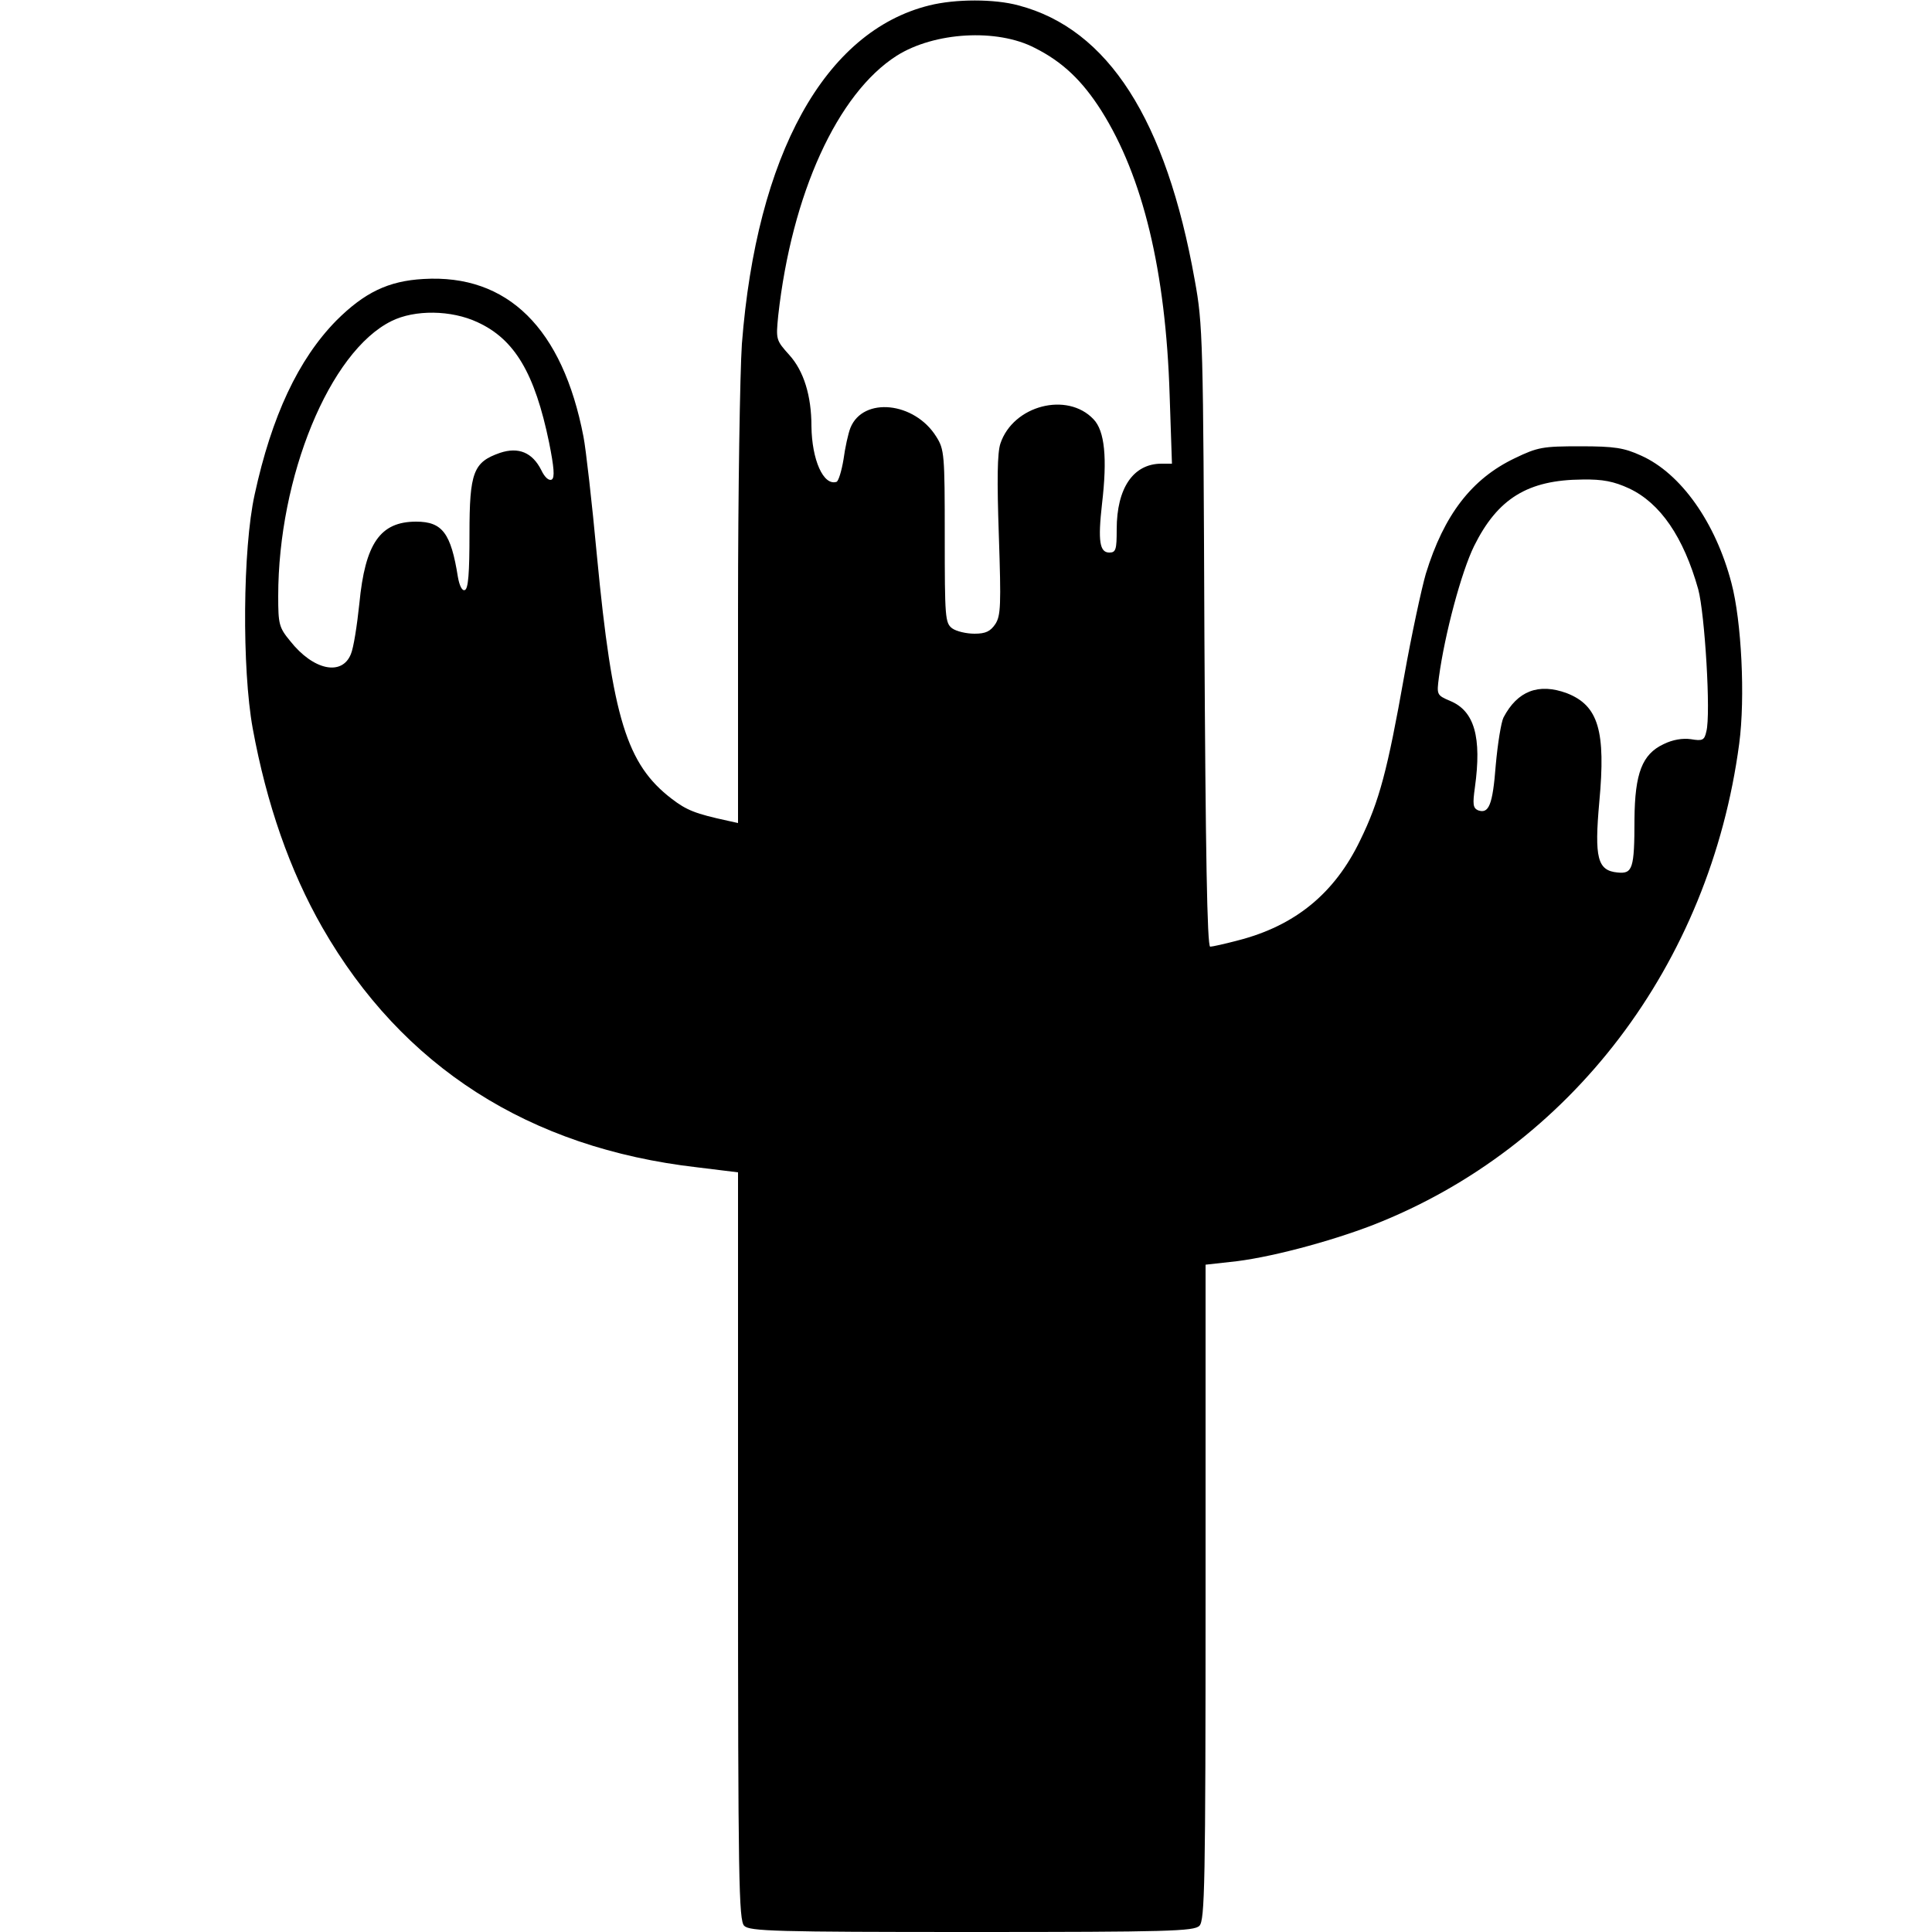 <svg version="1" xmlns="http://www.w3.org/2000/svg" width="666.667" height="666.667" viewBox="0 0 500 500"><path d="M240.5 1.4C213.4 8.1 195.8 40.1 192 89c-.5 7.4-1 38.4-1 68.8V213l-2.7-.6c-8.3-1.8-10.6-2.7-14.5-5.7-11.6-8.9-15.3-20.8-19.3-62.7-1.3-14-2.9-28-3.5-31-5.4-28-19.6-42.1-41.4-40.8-9.1.5-15.3 3.5-22.6 10.8-9.8 10-16.7 24.7-21.1 45-3.1 14-3.3 45.1-.5 60.5 3.6 19.6 9.6 36.8 18 51.5 20.7 36.1 53.5 57.1 97 62.1l10.6 1.3v96.7c0 86.6.2 96.9 1.6 98.3 1.4 1.4 8.1 1.6 58.9 1.6s57.5-.2 58.9-1.6c1.4-1.4 1.6-10.6 1.6-86.3v-84.8l6.3-.7c9.5-.9 25.7-5.2 37.1-9.6 51.1-20 87.1-67.4 94.7-124.5 1.6-12 .6-31.8-2-41.6-4.1-15.7-13.1-28.4-23.4-33-4.4-2-6.8-2.4-15.7-2.4-9.7 0-11 .2-17 3.1-11.1 5.3-18.3 14.6-23 29.9-1.1 3.8-3.7 15.8-5.6 26.5-4.3 24.2-6.4 32.3-11.4 42.5-6.6 13.7-16.8 22.1-31.7 25.9-3.4.9-6.6 1.6-7.1 1.6-.8 0-1.2-25-1.5-80.3-.3-76.9-.4-80.7-2.5-92.2-7.4-41.5-22.4-65-45.6-71.1-6.2-1.7-16.3-1.7-23.1 0zm27.3 11c7.2 3.6 12.3 8.5 17.2 16.2 10.8 17.1 16.7 41.6 17.7 73.6l.6 17.8h-2.7c-7.3 0-11.6 6.3-11.6 17 0 5.2-.2 6-1.9 6-2.5 0-3-2.9-1.9-12.6 1.4-11.9.7-18.9-2.2-21.9-6.8-7.2-20.8-3.6-24.1 6.3-.8 2.4-.9 9.4-.4 23.8.6 18 .5 20.7-.9 22.9-1.3 1.9-2.5 2.5-5.4 2.5-2.1 0-4.7-.6-5.8-1.4-1.8-1.4-1.9-2.8-1.9-23.8 0-21.2-.1-22.5-2.2-25.8-5.6-9-18.9-10.4-22.2-2.3-.6 1.5-1.4 5.2-1.8 8.2-.5 3-1.3 5.6-1.8 5.8-3.4 1.1-6.4-5.7-6.5-14.4 0-7.9-2-14.3-5.7-18.4-3.5-3.9-3.5-4-2.9-10.2 3.5-31.5 15.3-57.5 30.7-67.3 9.7-6.1 25.9-7.1 35.7-2zm-144.2 71c9.6 4.4 14.8 13.2 18.5 31.1 1.3 6.5 1.5 9.1.7 9.6-.7.4-1.8-.5-2.7-2.4-2.3-4.6-5.9-6.1-10.7-4.5-6.9 2.4-7.9 5-7.9 21 0 10-.3 14.2-1.2 14.5-.7.3-1.4-1.1-1.8-3.4-1.8-11.3-4-14.3-10.8-14.3-9.3 0-13.2 5.6-14.7 21.2-.6 5.7-1.5 11.5-2.2 13.1-2.3 5.7-9.7 4.2-15.7-3.4-2.9-3.5-3.1-4.4-3.1-11.6 0-30.9 13.3-63.3 29.3-71.2 6-3 15.5-2.9 22.3.3zm298 43c8.1 3.8 14.1 12.6 17.9 26.1 1.7 6.3 3.3 32.4 2.1 36.8-.5 2.3-1 2.5-4 2-2.1-.3-4.7.1-7.1 1.3-5.5 2.6-7.4 7.5-7.5 19.4 0 12.9-.5 14.2-4.4 13.8-5.2-.5-6-3.8-4.7-18.3 1.7-18.3-.2-24.9-8.4-28.1-7.3-2.7-12.8-.6-16.4 6.3-.6 1.2-1.5 6.7-2 12.3-.8 10.4-1.8 12.7-4.6 11.7-1.3-.6-1.4-1.6-.8-5.9 1.8-13-.1-19.8-6.4-22.4-3.5-1.5-3.5-1.6-2.9-6.2 1.5-11.1 5.8-27.2 9.1-33.9 6.1-12.3 13.9-17.1 28-17.2 5.3-.1 8.2.5 12.1 2.3z"/></svg>